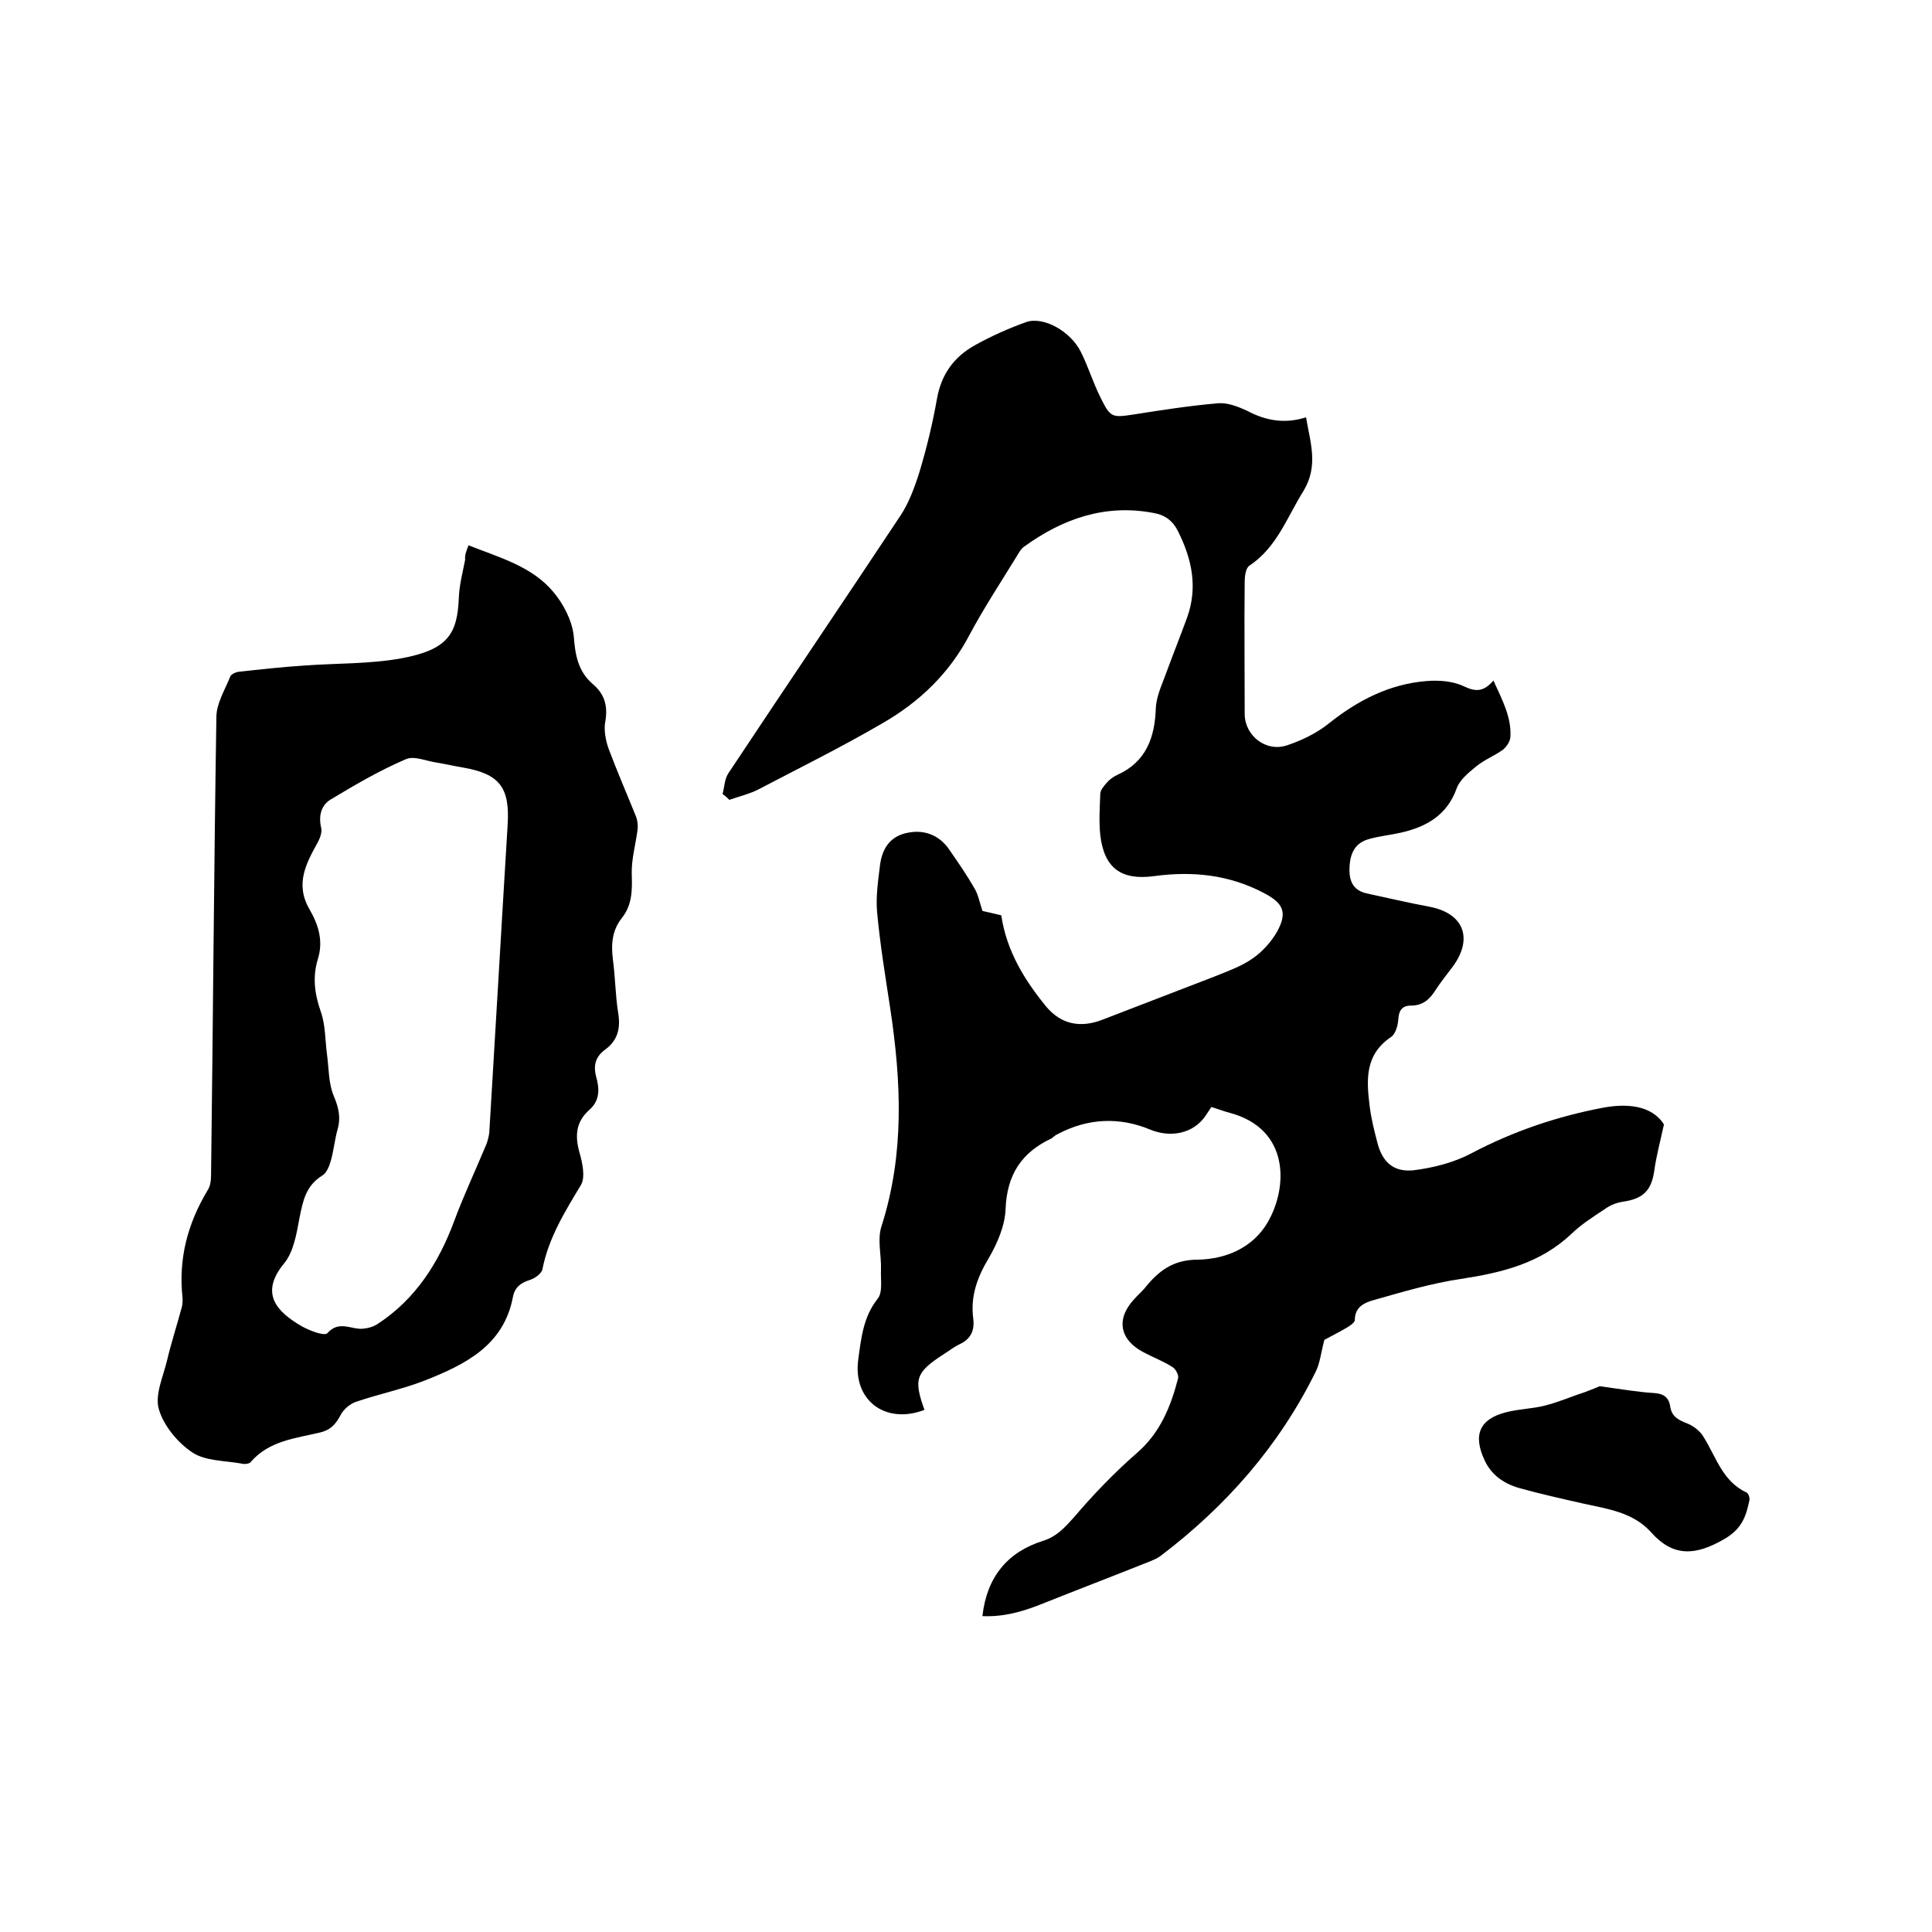 <svg enable-background="new 0 0 400 400" viewBox="0 0 400 400" xmlns="http://www.w3.org/2000/svg"><path d="m149.6 164.4c.4-1.5.4-3.1 1.2-4.3 11.8-17.8 23.8-35.5 35.6-53.3 1.8-2.7 3-6 4-9.2 1.5-5 2.7-10 3.6-15.1.9-5 3.5-8.6 7.8-11 3.4-1.9 7-3.5 10.6-4.8s9.3 1.9 11.4 6.2c1.5 3 2.5 6.3 4 9.3 2.1 4.3 2.4 4.3 7 3.6 5.7-.9 11.5-1.8 17.3-2.3 2-.2 4.3.7 6.2 1.6 3.8 2 7.7 2.7 12.1 1.3.9 5.3 2.6 10-.5 15.2-3.4 5.4-5.5 11.7-11.2 15.5-.8.5-1 2.2-1 3.4-.1 9.1 0 18.2 0 27.3 0 4.5 4.4 8 8.8 6.5 3-1 6.1-2.5 8.6-4.5 6-4.8 12.6-8.2 20.3-8.8 2.5-.2 5.4 0 7.7 1.1 2.5 1.2 4.1 1.1 6.1-1.2 1.8 4 3.8 7.6 3.5 11.8-.1.9-.8 1.9-1.5 2.5-1.8 1.3-3.9 2.1-5.6 3.5-1.6 1.3-3.4 2.8-4 4.5-2 5.6-6.3 8-11.6 9.2-2.2.5-4.4.7-6.5 1.3-3 .8-4 3-4.1 6-.1 2.8.8 4.7 3.7 5.3 4.2.9 8.4 1.9 12.7 2.7 7.2 1.3 9.3 6.5 5 12.4-1.2 1.6-2.5 3.2-3.6 4.9-1.2 1.9-2.6 3.2-5.1 3.2-1.8 0-2.5 1-2.6 2.9-.1 1.3-.6 3-1.5 3.6-5.5 3.7-5.1 9-4.4 14.5.3 2.4.9 4.8 1.5 7.1 1 4.2 3.3 6.4 7.5 6 4.1-.5 8.4-1.6 12-3.5 8.7-4.6 17.9-7.7 27.5-9.5 4.5-.8 9.8-.6 12.4 3.5-.8 3.7-1.6 6.6-2 9.6-.6 4.1-2.3 5.8-6.5 6.4-1.3.2-2.6.7-3.7 1.5-2.4 1.6-4.8 3.1-6.9 5.1-6.5 6.2-14.5 8.1-23 9.4-6.1.9-12.1 2.7-18.1 4.4-1.8.5-3.8 1.4-3.8 4.1 0 .5-1 1.2-1.7 1.6-1.7 1-3.5 1.9-4.6 2.5-.7 2.6-.9 4.8-1.8 6.6-7.6 15.4-18.6 27.9-32.2 38.2-.7.5-1.5.8-2.2 1.1-7.5 3-15.1 5.9-22.6 8.9-3.8 1.5-7.7 2.6-12 2.4.9-8.1 5.2-13.3 12.6-15.6 2.8-.9 4.4-2.7 6.3-4.8 4-4.7 8.3-9.2 13-13.3 4.9-4.2 7.1-9.7 8.6-15.5.2-.7-.5-2-1.2-2.4-1.9-1.2-4-2-5.9-3-5-2.6-5.8-6.9-2-11 .7-.8 1.5-1.5 2.2-2.3 2.8-3.5 5.8-5.9 11-5.9 5.7-.1 11.4-2.4 14.5-7.8 4.2-7.3 4.5-19.3-7.9-22.6-1.2-.3-2.4-.8-3.8-1.2-.4.6-.8 1.2-1.2 1.8-2.5 3.7-7.2 4.6-11.4 2.9-6.4-2.7-13-2.4-19.2.9-.5.2-.9.6-1.3.9-6.2 2.9-9.2 7.5-9.5 14.5-.1 3.5-1.7 7.2-3.5 10.3-2.4 4-3.8 7.9-3.2 12.5.3 2.5-.5 4.2-2.8 5.3-1.1.5-2.1 1.3-3.2 2-5.9 3.8-6.4 5.2-4.1 11.6-8.1 3.1-14.9-2-13.7-10.5.6-4.3 1-8.7 4-12.5 1.1-1.3.6-4 .7-6 .1-3-.8-6.3.1-9 4.8-15 4.1-30 1.8-45.2-1-6.6-2.1-13.2-2.7-19.8-.3-3.2.2-6.5.6-9.8.5-3.9 2.5-6.1 5.8-6.7 3.5-.7 6.6.6 8.6 3.6 1.8 2.6 3.6 5.2 5.2 8 .7 1.2 1 2.7 1.6 4.6.8.2 2.3.5 3.9.9 1.1 7.4 4.8 13.4 9.3 18.9 3.1 3.7 7.1 4.5 11.7 2.7 7.7-3 15.4-5.9 23.1-8.9 2.7-1.1 5.6-2.1 8-3.8 2-1.4 3.8-3.4 5-5.5 2.2-4 1.3-5.9-2.7-8-7.2-3.8-14.8-4.6-22.8-3.5-6.8.9-10.3-1.7-11.1-8.5-.3-2.8-.1-5.7 0-8.5 0-.8.7-1.6 1.3-2.3s1.4-1.3 2.3-1.7c5.9-2.7 7.7-7.7 7.9-13.8.1-2.2 1.1-4.5 1.9-6.6 1.5-4.1 3.1-8.1 4.6-12.2 2.2-6.2 1-12-1.9-17.8-1.1-2.2-2.7-3.4-5.1-3.8-10-1.9-18.8 1.2-26.8 7-.7.5-1.2 1.5-1.7 2.3-3.2 5.2-6.6 10.4-9.5 15.8-4.2 8.1-10.5 14.1-18.2 18.5-8.4 4.9-17.1 9.2-25.7 13.7-1.8.9-3.9 1.4-5.9 2.1-.8-.8-1.1-1-1.4-1.2z"/><path d="m97 112.9c6.6 2.6 13.2 4.4 17.6 9.7 2.1 2.5 3.9 6 4.2 9.2.3 3.9.9 7.2 3.9 9.8 2.5 2.1 3.2 4.6 2.6 7.9-.3 1.7.1 3.8.7 5.5 1.8 4.8 3.8 9.4 5.7 14.1.3.8.4 1.8.3 2.7-.4 3.1-1.3 6.1-1.2 9.2.1 3.3.1 6.3-2 9-2.1 2.6-2.3 5.5-1.9 8.7.5 3.7.5 7.4 1.1 11.1.5 3.1-.1 5.6-2.7 7.5-1.9 1.4-2.5 3.1-1.9 5.5.7 2.5.9 5-1.4 7-2.8 2.5-3 5.4-2 8.9.6 2.1 1.2 5 .3 6.6-3.3 5.5-6.7 10.9-8 17.5-.2.9-1.6 1.9-2.6 2.2-1.9.6-3.1 1.5-3.5 3.5-1.9 10.1-9.9 14-18.2 17.3-4.6 1.8-9.5 2.8-14.2 4.4-1.3.4-2.7 1.6-3.3 2.8-1 1.9-2.1 3.1-4.3 3.6-5.1 1.2-10.5 1.7-14.3 6.1-.3.4-1.4.5-2 .3-3.4-.6-7.4-.5-10.1-2.3-3-2-5.9-5.5-6.9-8.9-.9-3 .9-6.8 1.7-10.2.9-3.8 2.1-7.4 3.1-11.2.1-.5.1-1.1.1-1.6-.9-8.1 1-15.4 5.2-22.4.6-.9.7-2.2.7-3.3.4-31.5.6-63.1 1.1-94.6 0-2.9 1.8-5.7 2.9-8.5.2-.4 1-.8 1.6-.9 4.5-.5 9-1 13.6-1.3 6.7-.5 13.6-.3 20.2-1.5 9.7-1.8 11.6-5.1 11.9-12.6.1-2.6.8-5.2 1.3-7.8-.1-1.1.3-1.9.7-3zm8.1 57.9c.5-7.8-1.7-10.6-9.3-11.9-1.8-.3-3.5-.7-5.3-1-2.2-.3-4.8-1.5-6.5-.7-5.4 2.3-10.5 5.3-15.5 8.3-2 1.2-2.6 3.4-2 5.9.2.8-.2 2-.6 2.8-2.5 4.5-4.9 8.8-1.8 14.1 1.8 3.1 2.9 6.5 1.7 10.3-1.1 3.6-.7 7.1.6 10.8 1 2.8.9 5.9 1.3 8.9.4 2.9.3 6 1.4 8.6 1 2.4 1.5 4.4.8 6.9-.6 2.1-.8 4.4-1.4 6.5-.3 1.1-.9 2.6-1.8 3.1-3.4 2.1-4 5.3-4.7 8.8-.6 3.2-1.2 7-3.2 9.4-5.1 6.2-1.5 10 3.7 13 1.6.9 4.7 2.1 5.3 1.4 2.4-2.7 4.9-.7 7.3-.9 1.1-.1 2.2-.4 3.1-1 7.8-5.1 12.6-12.6 15.8-21.2 2-5.4 4.5-10.7 6.7-16 .3-.8.5-1.6.6-2.4 1.3-21.3 2.5-42.5 3.8-63.7z"/><path d="m331.2 287c4.4.6 7.8 1.2 11.1 1.4 2 .1 3.2.8 3.5 2.8.3 2.1 1.7 2.8 3.5 3.5 1.3.5 2.7 1.6 3.4 2.8 2.6 4.1 3.9 9.2 8.9 11.5.4.2.7 1.1.6 1.6-.7 3.4-1.6 6-5.3 8.1-5.9 3.4-10.5 3.7-15.1-1.5-3.7-4.1-9-4.8-14-5.9-4.4-1-8.9-2-13.2-3.2-3.2-.9-5.8-2.7-7.2-5.7-2.5-5.3-1.1-8.6 4.4-10 2.6-.7 5.4-.7 8.1-1.4 2.8-.7 5.5-1.9 8.3-2.8 1.3-.5 2.6-1 3-1.2z"/></svg>
